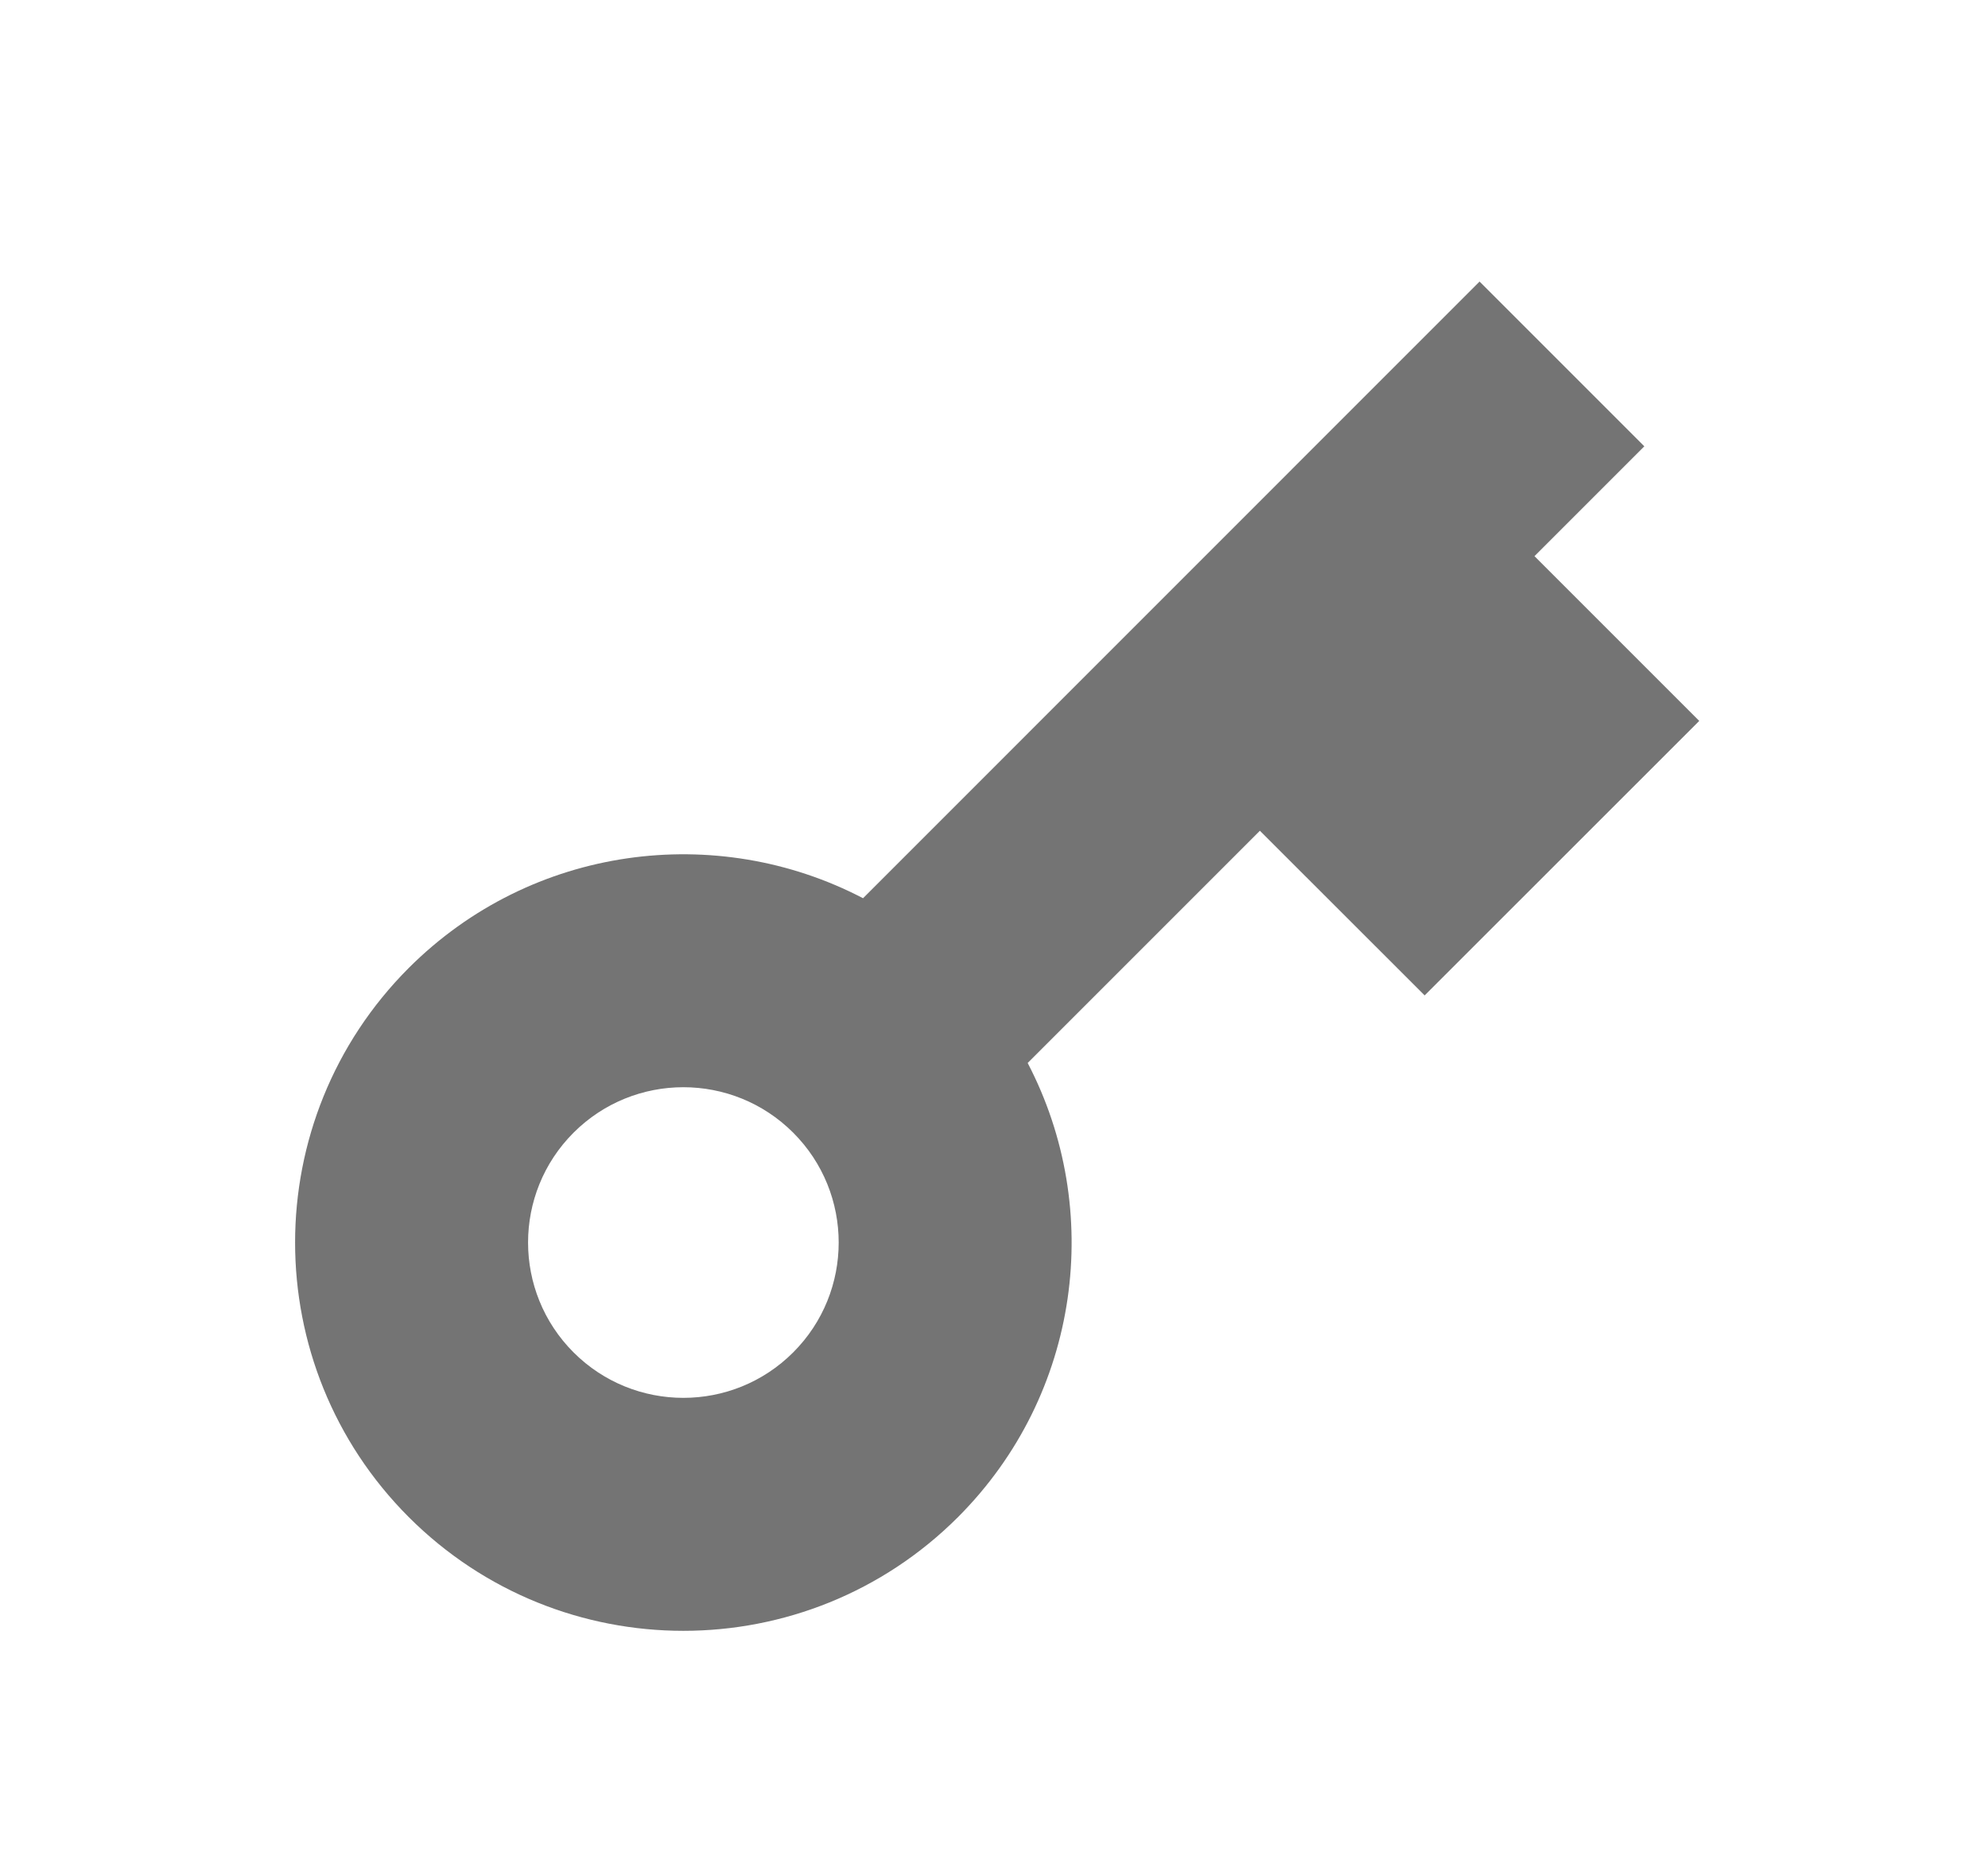 <?xml version="1.0" encoding="UTF-8"?> <svg xmlns="http://www.w3.org/2000/svg" width="16" height="15" viewBox="0 0 16 15" fill="none"> <g opacity="0.64"> <path d="M6.946 7.229L11.908 2.266L13.234 3.592L12.35 4.476L13.676 5.802L11.466 8.011L10.14 6.686L8.271 8.555C8.886 9.733 8.699 11.22 7.71 12.21C6.489 13.43 4.511 13.43 3.29 12.21C2.07 10.989 2.07 9.011 3.29 7.79C4.28 6.801 5.768 6.614 6.946 7.229ZM6.384 10.884C6.872 10.396 6.872 9.604 6.384 9.116C5.896 8.628 5.104 8.628 4.616 9.116C4.128 9.604 4.128 10.396 4.616 10.884C5.104 11.372 5.896 11.372 6.384 10.884Z" fill="#252525"></path> </g> </svg> 